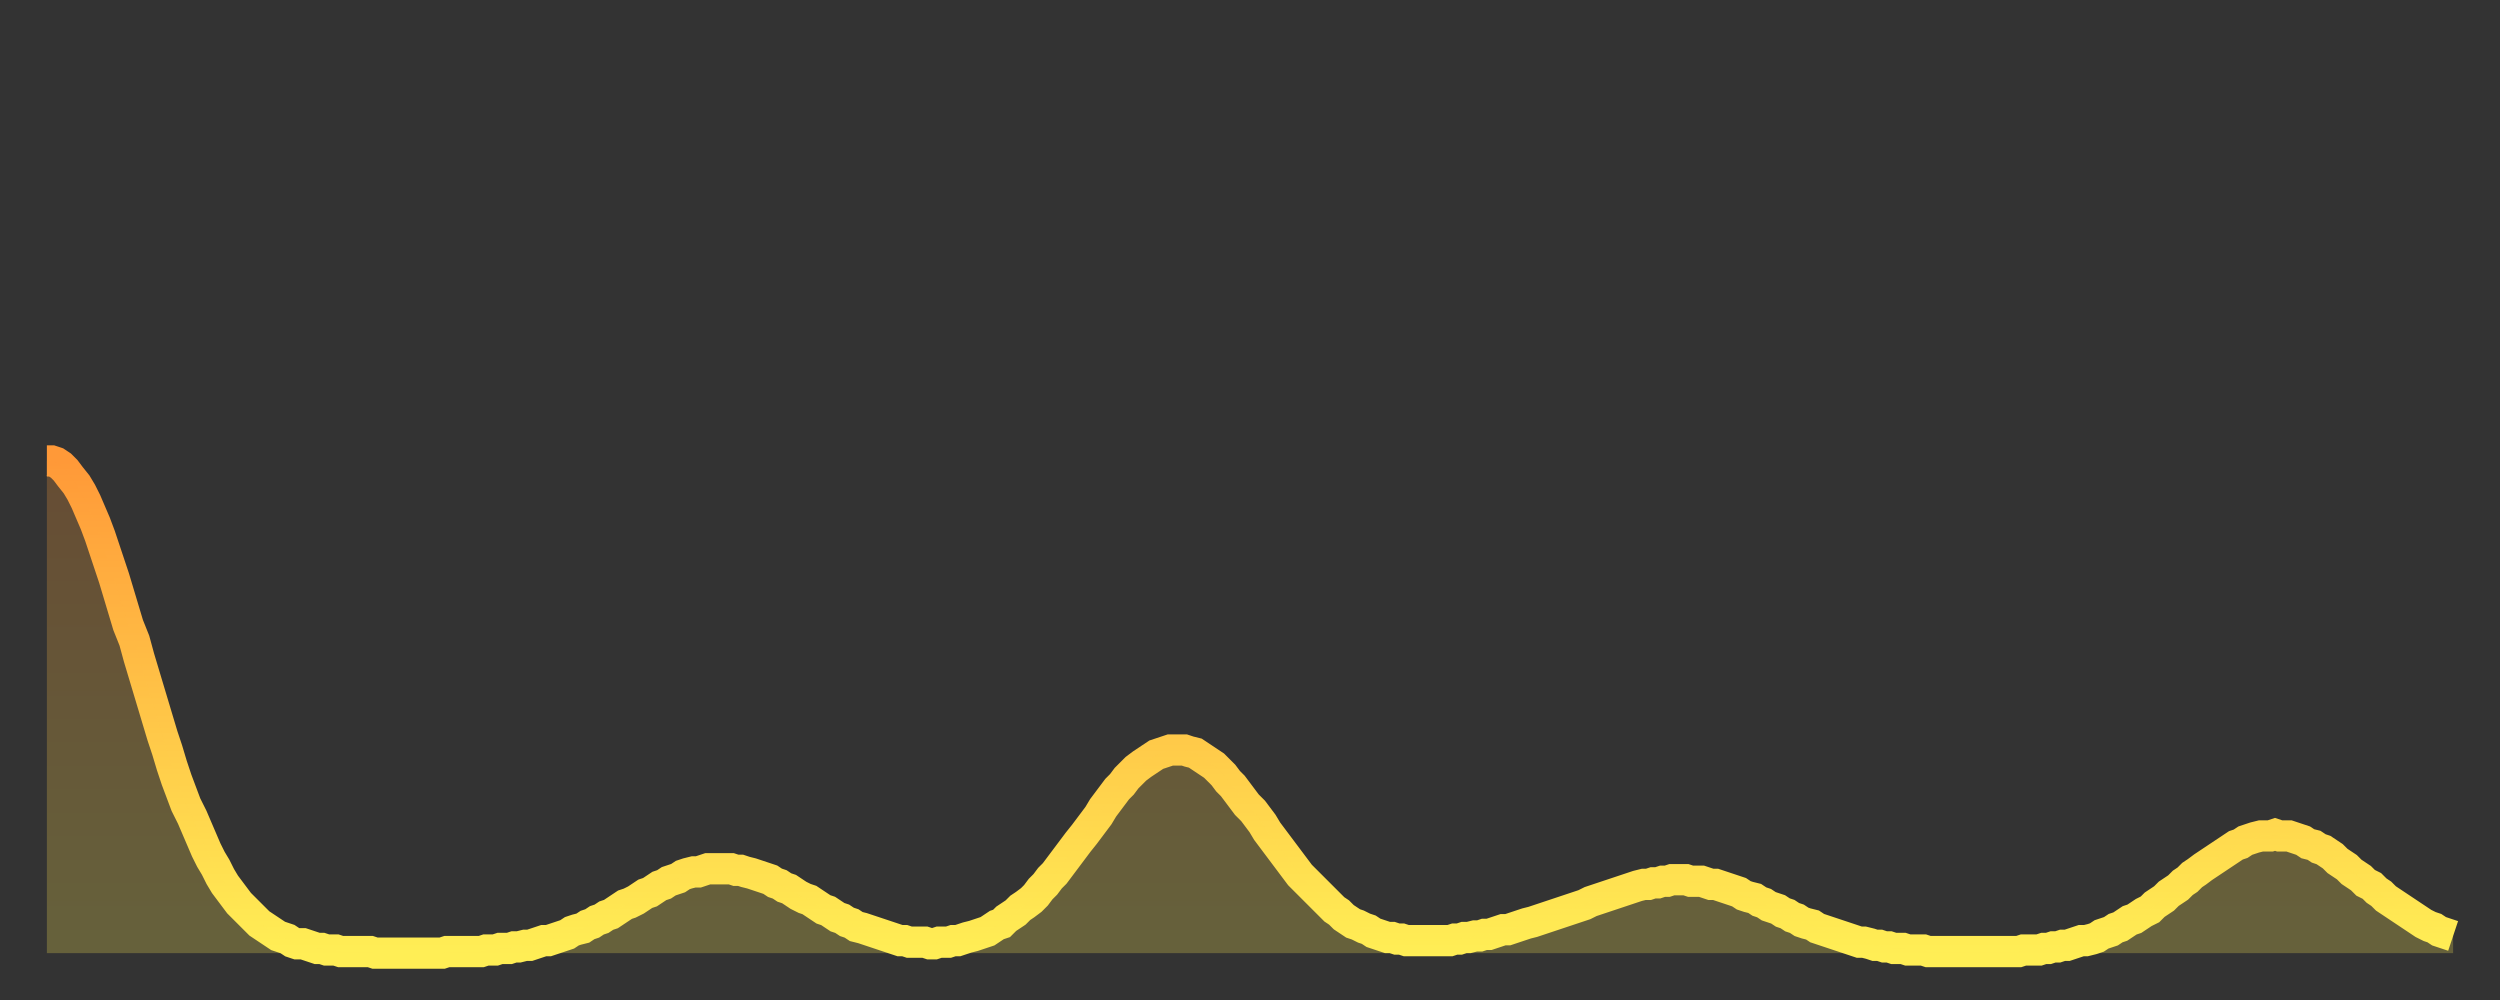 <?xml version="1.0" encoding="utf-8" ?>
<svg baseProfile="full" height="64" version="1.1" width="160" xmlns="http://www.w3.org/2000/svg" xmlns:ev="http://www.w3.org/2001/xml-events" xmlns:xlink="http://www.w3.org/1999/xlink"><rect width="100%" height="100%" fill="#333333" stroke="none"/><defs><linearGradient id="id16444" x1="0" x2="0" y1="0" y2="1"><stop offset="0%" stop-color="#ff9938" /><stop offset="50%" stop-color="#ffc447" /><stop offset="100%" stop-color="#ffee55" /></linearGradient></defs><g transform="translate(3,3)"><g><path d="M 0.0 26.5 0.3 26.5 0.6 26.6 0.9 26.8 1.2 27.1 1.5 27.5 1.9 28.0 2.2 28.5 2.5 29.1 2.8 29.8 3.1 30.5 3.4 31.3 3.7 32.2 4.0 33.1 4.3 34.0 4.6 35.0 4.9 36.0 5.2 37.0 5.6 38.0 5.9 39.1 6.2 40.1 6.5 41.1 6.8 42.1 7.1 43.1 7.4 44.1 7.7 45.0 8.0 46.0 8.3 46.9 8.6 47.7 8.9 48.5 9.3 49.3 9.6 50.0 9.9 50.7 10.2 51.4 10.5 52.0 10.8 52.5 11.1 53.1 11.4 53.6 11.7 54.0 12.0 54.4 12.3 54.8 12.7 55.2 13.0 55.5 13.3 55.8 13.6 56.1 13.9 56.3 14.2 56.5 14.5 56.7 14.8 56.9 15.1 57.0 15.4 57.1 15.7 57.3 16.0 57.4 16.4 57.4 16.7 57.5 17.0 57.6 17.3 57.7 17.6 57.7 17.9 57.8 18.2 57.8 18.5 57.8 18.8 57.9 19.1 57.9 19.4 57.9 19.8 57.9 20.1 57.9 20.4 57.9 20.7 57.9 21.0 58.0 21.3 58.0 21.6 58.0 21.9 58.0 22.2 58.0 22.5 58.0 22.8 58.0 23.1 58.0 23.5 58.0 23.8 58.0 24.1 58.0 24.4 58.0 24.7 58.0 25.0 58.0 25.3 58.0 25.6 57.9 25.9 57.9 26.2 57.9 26.5 57.9 26.8 57.9 27.2 57.9 27.5 57.9 27.8 57.9 28.1 57.8 28.4 57.8 28.7 57.8 29.0 57.7 29.3 57.7 29.6 57.7 29.9 57.6 30.2 57.6 30.6 57.5 30.9 57.5 31.2 57.4 31.5 57.3 31.8 57.2 32.1 57.2 32.4 57.1 32.7 57.0 33.0 56.9 33.3 56.8 33.6 56.6 33.9 56.5 34.3 56.4 34.6 56.2 34.9 56.1 35.2 55.9 35.5 55.8 35.8 55.6 36.1 55.5 36.4 55.3 36.7 55.1 37.0 54.9 37.3 54.8 37.7 54.6 38.0 54.4 38.3 54.2 38.6 54.1 38.9 53.9 39.2 53.7 39.5 53.6 39.8 53.4 40.1 53.3 40.4 53.2 40.7 53.0 41.0 52.9 41.4 52.8 41.7 52.8 42.0 52.7 42.3 52.6 42.6 52.6 42.9 52.6 43.2 52.6 43.5 52.6 43.8 52.6 44.1 52.7 44.4 52.7 44.7 52.8 45.1 52.9 45.4 53.0 45.7 53.1 46.0 53.2 46.3 53.3 46.6 53.5 46.9 53.6 47.2 53.8 47.5 53.9 47.8 54.1 48.1 54.3 48.5 54.5 48.8 54.6 49.1 54.8 49.4 55.0 49.7 55.2 50.0 55.3 50.3 55.5 50.6 55.7 50.9 55.8 51.2 56.0 51.5 56.1 51.8 56.3 52.2 56.4 52.5 56.5 52.8 56.6 53.1 56.7 53.4 56.8 53.7 56.9 54.0 57.0 54.3 57.1 54.6 57.2 54.9 57.2 55.2 57.3 55.6 57.3 55.9 57.3 56.2 57.3 56.5 57.4 56.8 57.4 57.1 57.3 57.4 57.3 57.7 57.3 58.0 57.2 58.3 57.2 58.6 57.1 58.9 57.0 59.3 56.9 59.6 56.8 59.9 56.7 60.2 56.6 60.5 56.4 60.8 56.2 61.1 56.1 61.4 55.8 61.7 55.6 62.0 55.4 62.3 55.1 62.6 54.9 63.0 54.6 63.3 54.3 63.6 53.9 63.9 53.6 64.2 53.2 64.5 52.9 64.8 52.5 65.1 52.1 65.4 51.7 65.7 51.3 66.0 50.9 66.4 50.4 66.7 50.0 67.0 49.6 67.3 49.2 67.6 48.7 67.9 48.3 68.2 47.9 68.5 47.5 68.8 47.2 69.1 46.8 69.4 46.5 69.7 46.2 70.1 45.9 70.4 45.7 70.7 45.5 71.0 45.3 71.3 45.2 71.6 45.1 71.9 45.0 72.2 45.0 72.5 45.0 72.8 45.0 73.1 45.1 73.5 45.2 73.8 45.4 74.1 45.6 74.4 45.8 74.7 46.0 75.0 46.3 75.3 46.6 75.6 47.0 75.9 47.3 76.2 47.7 76.5 48.1 76.8 48.5 77.2 48.9 77.5 49.3 77.8 49.7 78.1 50.2 78.4 50.6 78.7 51.0 79.0 51.4 79.3 51.8 79.6 52.2 79.9 52.6 80.2 53.0 80.5 53.3 80.9 53.7 81.2 54.0 81.5 54.3 81.8 54.6 82.1 54.9 82.4 55.2 82.7 55.4 83.0 55.7 83.3 55.9 83.6 56.1 83.9 56.2 84.3 56.4 84.6 56.5 84.9 56.7 85.2 56.8 85.5 56.9 85.8 57.0 86.1 57.0 86.4 57.1 86.7 57.1 87.0 57.2 87.3 57.2 87.6 57.2 88.0 57.2 88.3 57.2 88.6 57.2 88.9 57.2 89.2 57.2 89.5 57.2 89.8 57.2 90.1 57.1 90.4 57.1 90.7 57.0 91.0 57.0 91.4 56.9 91.7 56.9 92.0 56.8 92.3 56.8 92.6 56.7 92.9 56.6 93.2 56.5 93.5 56.5 93.8 56.4 94.1 56.3 94.4 56.2 94.7 56.1 95.1 56.0 95.4 55.9 95.7 55.8 96.0 55.7 96.3 55.6 96.6 55.5 96.9 55.4 97.2 55.3 97.5 55.2 97.8 55.1 98.1 55.0 98.4 54.9 98.8 54.7 99.1 54.6 99.4 54.5 99.7 54.4 100.0 54.3 100.3 54.2 100.6 54.1 100.9 54.0 101.2 53.9 101.5 53.8 101.8 53.7 102.2 53.6 102.5 53.6 102.8 53.5 103.1 53.5 103.4 53.4 103.7 53.4 104.0 53.3 104.3 53.3 104.6 53.3 104.9 53.3 105.2 53.4 105.5 53.4 105.9 53.4 106.2 53.5 106.5 53.6 106.8 53.6 107.1 53.7 107.4 53.8 107.7 53.9 108.0 54.0 108.3 54.1 108.6 54.3 108.9 54.4 109.3 54.5 109.6 54.7 109.9 54.8 110.2 55.0 110.5 55.1 110.8 55.2 111.1 55.4 111.4 55.5 111.7 55.7 112.0 55.8 112.3 56.0 112.6 56.1 113.0 56.2 113.3 56.4 113.6 56.5 113.9 56.6 114.2 56.7 114.5 56.8 114.8 56.9 115.1 57.0 115.4 57.1 115.7 57.2 116.0 57.3 116.3 57.3 116.7 57.4 117.0 57.5 117.3 57.5 117.6 57.6 117.9 57.6 118.2 57.7 118.5 57.7 118.8 57.7 119.1 57.8 119.4 57.8 119.7 57.8 120.1 57.8 120.4 57.9 120.7 57.9 121.0 57.9 121.3 57.9 121.6 57.9 121.9 57.9 122.2 57.9 122.5 57.9 122.8 57.9 123.1 57.9 123.4 57.9 123.8 57.9 124.1 57.9 124.4 57.9 124.7 57.9 125.0 57.9 125.3 57.9 125.6 57.9 125.9 57.9 126.2 57.9 126.5 57.8 126.8 57.8 127.2 57.8 127.5 57.8 127.8 57.7 128.1 57.7 128.4 57.6 128.7 57.6 129.0 57.5 129.3 57.5 129.6 57.4 129.9 57.3 130.2 57.2 130.5 57.2 130.9 57.1 131.2 57.0 131.5 56.8 131.8 56.7 132.1 56.6 132.4 56.4 132.7 56.3 133.0 56.1 133.3 55.9 133.6 55.8 133.9 55.6 134.2 55.4 134.6 55.2 134.9 54.9 135.2 54.7 135.5 54.5 135.8 54.2 136.1 54.0 136.4 53.8 136.7 53.5 137.0 53.3 137.3 53.0 137.6 52.8 138.0 52.5 138.3 52.3 138.6 52.1 138.9 51.9 139.2 51.7 139.5 51.5 139.8 51.3 140.1 51.1 140.4 51.0 140.7 50.8 141.0 50.7 141.3 50.6 141.7 50.5 142.0 50.5 142.3 50.5 142.6 50.4 142.9 50.5 143.2 50.5 143.5 50.5 143.8 50.6 144.1 50.7 144.4 50.8 144.7 51.0 145.1 51.1 145.4 51.3 145.7 51.4 146.0 51.6 146.3 51.8 146.6 52.1 146.9 52.3 147.2 52.5 147.5 52.8 147.8 53.0 148.1 53.2 148.4 53.5 148.8 53.7 149.1 54.0 149.4 54.2 149.7 54.5 150.0 54.7 150.3 54.9 150.6 55.1 150.9 55.3 151.2 55.5 151.5 55.7 151.8 55.9 152.1 56.1 152.5 56.3 152.8 56.4 153.1 56.6 153.4 56.7 153.7 56.8 154.0 56.9" fill="none" id="graph-curve" opacity="1" stroke="url(#id16444)" stroke-width="2" /><path d="M 0 58 L 0.0 26.5 0.3 26.5 0.6 26.6 0.9 26.8 1.2 27.1 1.5 27.5 1.9 28.0 2.2 28.5 2.5 29.1 2.8 29.8 3.1 30.5 3.4 31.3 3.7 32.2 4.0 33.1 4.3 34.0 4.6 35.0 4.9 36.0 5.2 37.0 5.6 38.0 5.9 39.1 6.2 40.1 6.5 41.1 6.8 42.1 7.1 43.1 7.4 44.1 7.7 45.0 8.0 46.0 8.3 46.9 8.6 47.7 8.9 48.5 9.3 49.3 9.6 50.0 9.9 50.7 10.2 51.4 10.5 52.0 10.8 52.5 11.1 53.1 11.4 53.6 11.7 54.0 12.0 54.4 12.3 54.8 12.7 55.2 13.0 55.5 13.3 55.8 13.6 56.1 13.9 56.3 14.2 56.5 14.5 56.7 14.8 56.9 15.1 57.0 15.4 57.1 15.7 57.3 16.0 57.4 16.4 57.4 16.7 57.5 17.0 57.6 17.3 57.7 17.6 57.7 17.9 57.8 18.2 57.8 18.5 57.8 18.8 57.9 19.1 57.9 19.4 57.9 19.8 57.9 20.1 57.9 20.4 57.9 20.7 57.9 21.0 58.0 21.3 58.0 21.6 58.0 21.9 58.0 22.2 58.0 22.5 58.0 22.8 58.0 23.1 58.0 23.5 58.0 23.8 58.0 24.1 58.0 24.4 58.0 24.7 58.0 25.0 58.0 25.3 58.0 25.6 57.9 25.9 57.9 26.2 57.9 26.5 57.9 26.8 57.9 27.2 57.9 27.5 57.9 27.8 57.9 28.1 57.8 28.4 57.8 28.7 57.8 29.0 57.7 29.3 57.7 29.6 57.7 29.9 57.6 30.2 57.6 30.6 57.5 30.9 57.5 31.2 57.4 31.5 57.3 31.8 57.2 32.1 57.2 32.4 57.1 32.7 57.0 33.0 56.9 33.3 56.8 33.6 56.6 33.9 56.5 34.3 56.4 34.6 56.2 34.9 56.1 35.2 55.9 35.5 55.8 35.8 55.6 36.1 55.5 36.4 55.3 36.7 55.1 37.0 54.9 37.3 54.8 37.7 54.6 38.0 54.4 38.3 54.2 38.6 54.1 38.9 53.9 39.2 53.7 39.5 53.6 39.8 53.4 40.1 53.3 40.4 53.2 40.7 53.0 41.0 52.9 41.4 52.8 41.7 52.8 42.0 52.7 42.3 52.6 42.6 52.6 42.9 52.6 43.2 52.6 43.5 52.6 43.8 52.6 44.1 52.7 44.4 52.7 44.7 52.8 45.1 52.9 45.4 53.0 45.7 53.1 46.0 53.2 46.3 53.3 46.6 53.5 46.9 53.6 47.2 53.8 47.5 53.9 47.8 54.1 48.1 54.3 48.5 54.5 48.8 54.6 49.1 54.8 49.4 55.0 49.7 55.2 50.0 55.3 50.3 55.5 50.6 55.7 50.9 55.8 51.2 56.0 51.5 56.1 51.8 56.3 52.2 56.4 52.5 56.5 52.8 56.6 53.1 56.7 53.4 56.8 53.7 56.9 54.0 57.0 54.3 57.1 54.6 57.2 54.9 57.2 55.2 57.3 55.6 57.3 55.9 57.3 56.2 57.3 56.5 57.4 56.8 57.4 57.1 57.3 57.4 57.3 57.7 57.3 58.0 57.2 58.3 57.2 58.6 57.1 58.9 57.0 59.3 56.9 59.6 56.8 59.9 56.7 60.2 56.6 60.5 56.4 60.8 56.2 61.1 56.1 61.4 55.8 61.7 55.6 62.0 55.4 62.3 55.1 62.6 54.9 63.0 54.6 63.3 54.3 63.6 53.9 63.9 53.6 64.2 53.2 64.5 52.9 64.8 52.5 65.1 52.1 65.4 51.7 65.7 51.3 66.0 50.9 66.4 50.4 66.7 50.0 67.0 49.6 67.3 49.2 67.6 48.7 67.9 48.3 68.2 47.9 68.5 47.5 68.8 47.2 69.1 46.8 69.4 46.5 69.7 46.2 70.1 45.9 70.4 45.7 70.7 45.5 71.0 45.3 71.3 45.2 71.6 45.1 71.9 45.0 72.2 45.0 72.5 45.0 72.8 45.0 73.1 45.1 73.5 45.2 73.8 45.4 74.1 45.6 74.4 45.8 74.7 46.0 75.0 46.3 75.3 46.6 75.6 47.0 75.9 47.3 76.2 47.7 76.5 48.1 76.8 48.5 77.2 48.9 77.5 49.3 77.8 49.7 78.1 50.2 78.4 50.6 78.7 51.0 79.0 51.4 79.3 51.8 79.6 52.2 79.9 52.6 80.2 53.0 80.5 53.3 80.9 53.7 81.2 54.0 81.5 54.3 81.8 54.6 82.1 54.9 82.4 55.2 82.7 55.4 83.0 55.7 83.3 55.9 83.6 56.1 83.9 56.2 84.3 56.4 84.6 56.5 84.9 56.7 85.2 56.8 85.5 56.9 85.8 57.0 86.1 57.0 86.4 57.1 86.7 57.1 87.0 57.2 87.3 57.2 87.6 57.2 88.0 57.2 88.3 57.2 88.6 57.2 88.9 57.2 89.2 57.2 89.5 57.2 89.8 57.2 90.1 57.1 90.4 57.1 90.7 57.0 91.0 57.0 91.4 56.9 91.7 56.9 92.0 56.8 92.3 56.8 92.6 56.7 92.9 56.6 93.2 56.5 93.5 56.5 93.8 56.4 94.1 56.3 94.4 56.2 94.7 56.1 95.1 56.0 95.4 55.9 95.7 55.8 96.0 55.7 96.3 55.6 96.6 55.5 96.9 55.4 97.2 55.3 97.5 55.2 97.8 55.1 98.1 55.0 98.4 54.9 98.8 54.7 99.1 54.6 99.4 54.5 99.7 54.4 100.0 54.3 100.3 54.2 100.6 54.1 100.9 54.0 101.2 53.9 101.5 53.8 101.8 53.7 102.2 53.6 102.5 53.6 102.8 53.5 103.1 53.5 103.4 53.4 103.7 53.4 104.0 53.3 104.3 53.3 104.6 53.3 104.9 53.3 105.2 53.4 105.5 53.4 105.9 53.4 106.2 53.5 106.5 53.6 106.8 53.6 107.1 53.7 107.4 53.8 107.7 53.9 108.0 54.0 108.3 54.1 108.6 54.3 108.9 54.4 109.3 54.5 109.6 54.7 109.9 54.8 110.2 55.0 110.5 55.1 110.8 55.2 111.1 55.4 111.4 55.5 111.7 55.7 112.0 55.8 112.3 56.0 112.6 56.1 113.0 56.2 113.3 56.4 113.6 56.5 113.9 56.6 114.2 56.7 114.5 56.8 114.8 56.9 115.1 57.0 115.4 57.1 115.7 57.2 116.0 57.3 116.3 57.3 116.7 57.4 117.0 57.5 117.3 57.5 117.6 57.6 117.9 57.6 118.2 57.7 118.5 57.7 118.8 57.7 119.1 57.8 119.4 57.8 119.7 57.8 120.1 57.8 120.4 57.9 120.7 57.9 121.0 57.9 121.3 57.9 121.6 57.9 121.9 57.9 122.2 57.9 122.5 57.9 122.8 57.9 123.1 57.9 123.4 57.9 123.8 57.9 124.1 57.9 124.4 57.9 124.7 57.9 125.0 57.9 125.3 57.9 125.6 57.9 125.9 57.9 126.2 57.9 126.5 57.8 126.8 57.8 127.2 57.8 127.5 57.8 127.8 57.7 128.1 57.7 128.4 57.6 128.7 57.6 129.0 57.5 129.3 57.5 129.6 57.4 129.9 57.3 130.2 57.2 130.5 57.2 130.9 57.1 131.2 57.0 131.5 56.8 131.8 56.7 132.1 56.6 132.4 56.4 132.7 56.3 133.0 56.1 133.3 55.9 133.6 55.8 133.9 55.6 134.2 55.4 134.6 55.2 134.9 54.9 135.2 54.7 135.5 54.5 135.8 54.2 136.1 54.0 136.4 53.8 136.7 53.5 137.0 53.3 137.3 53.0 137.6 52.8 138.0 52.5 138.3 52.3 138.6 52.1 138.9 51.9 139.2 51.7 139.5 51.5 139.8 51.3 140.1 51.1 140.4 51.0 140.7 50.8 141.0 50.7 141.3 50.6 141.7 50.5 142.0 50.5 142.3 50.5 142.6 50.4 142.9 50.5 143.2 50.5 143.5 50.5 143.8 50.6 144.1 50.7 144.4 50.8 144.7 51.0 145.1 51.1 145.4 51.3 145.7 51.4 146.0 51.6 146.3 51.8 146.6 52.1 146.9 52.3 147.2 52.5 147.5 52.8 147.8 53.0 148.1 53.2 148.4 53.5 148.8 53.7 149.1 54.0 149.4 54.2 149.7 54.5 150.0 54.7 150.3 54.9 150.6 55.1 150.9 55.3 151.2 55.5 151.5 55.7 151.8 55.9 152.1 56.1 152.5 56.3 152.8 56.4 153.1 56.6 153.4 56.7 153.7 56.8 154.0 56.9 154 58" fill="url(#id16444)" fill-opacity=".25" id="graph-shadow" /></g></g></svg>